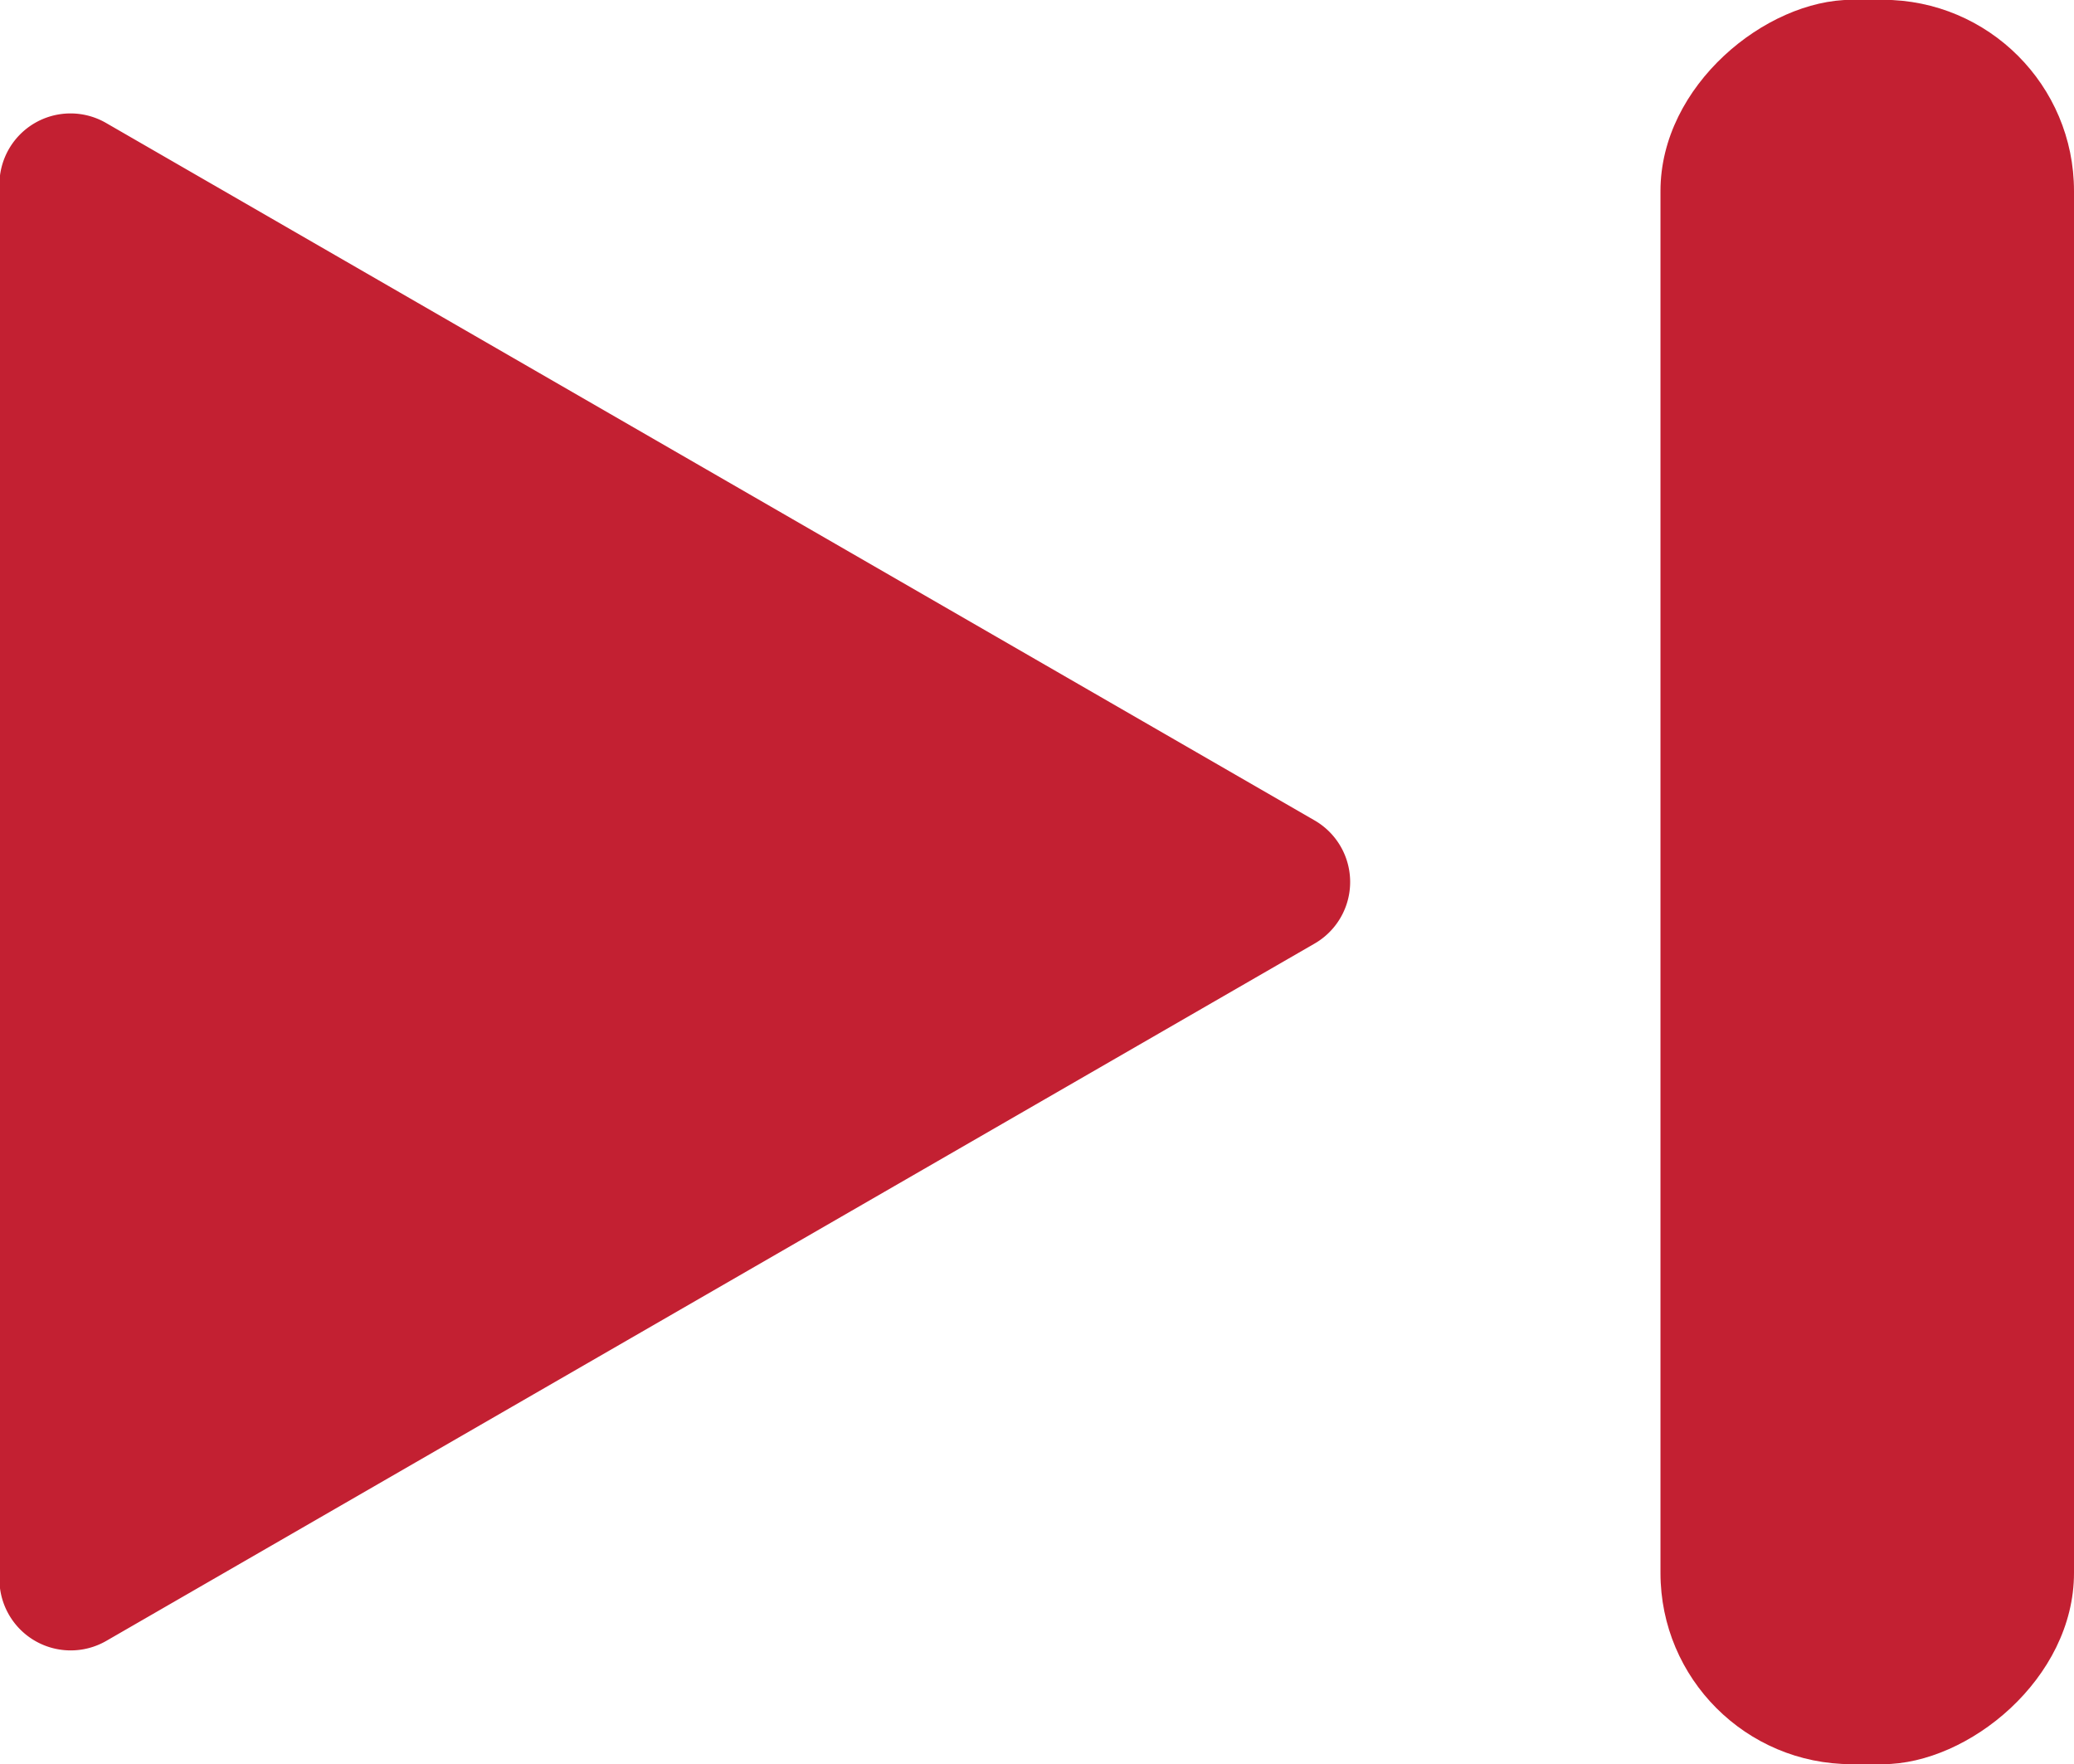 <svg xmlns="http://www.w3.org/2000/svg" width="10.708" height="9.108" viewBox="0 0 10.708 9.108">
  <g id="Group_1" data-name="Group 1" transform="translate(6450.914 -782.521) rotate(90)">
    <path id="Path_3" data-name="Path 3" d="M788.061,6448.4l3.6,6.239a.368.368,0,0,1-.318.551h-7.2a.367.367,0,0,1-.318-.551l3.6-6.239A.367.367,0,0,1,788.061,6448.4Z" transform="translate(-0.669 -4.273)" fill="#c32032"/>
    <rect id="Rectangle_10" data-name="Rectangle 10" width="9.108" height="2.135" rx="0.987" transform="translate(782.52 6440.206)" fill="#c32032"/>
  </g>
</svg>
